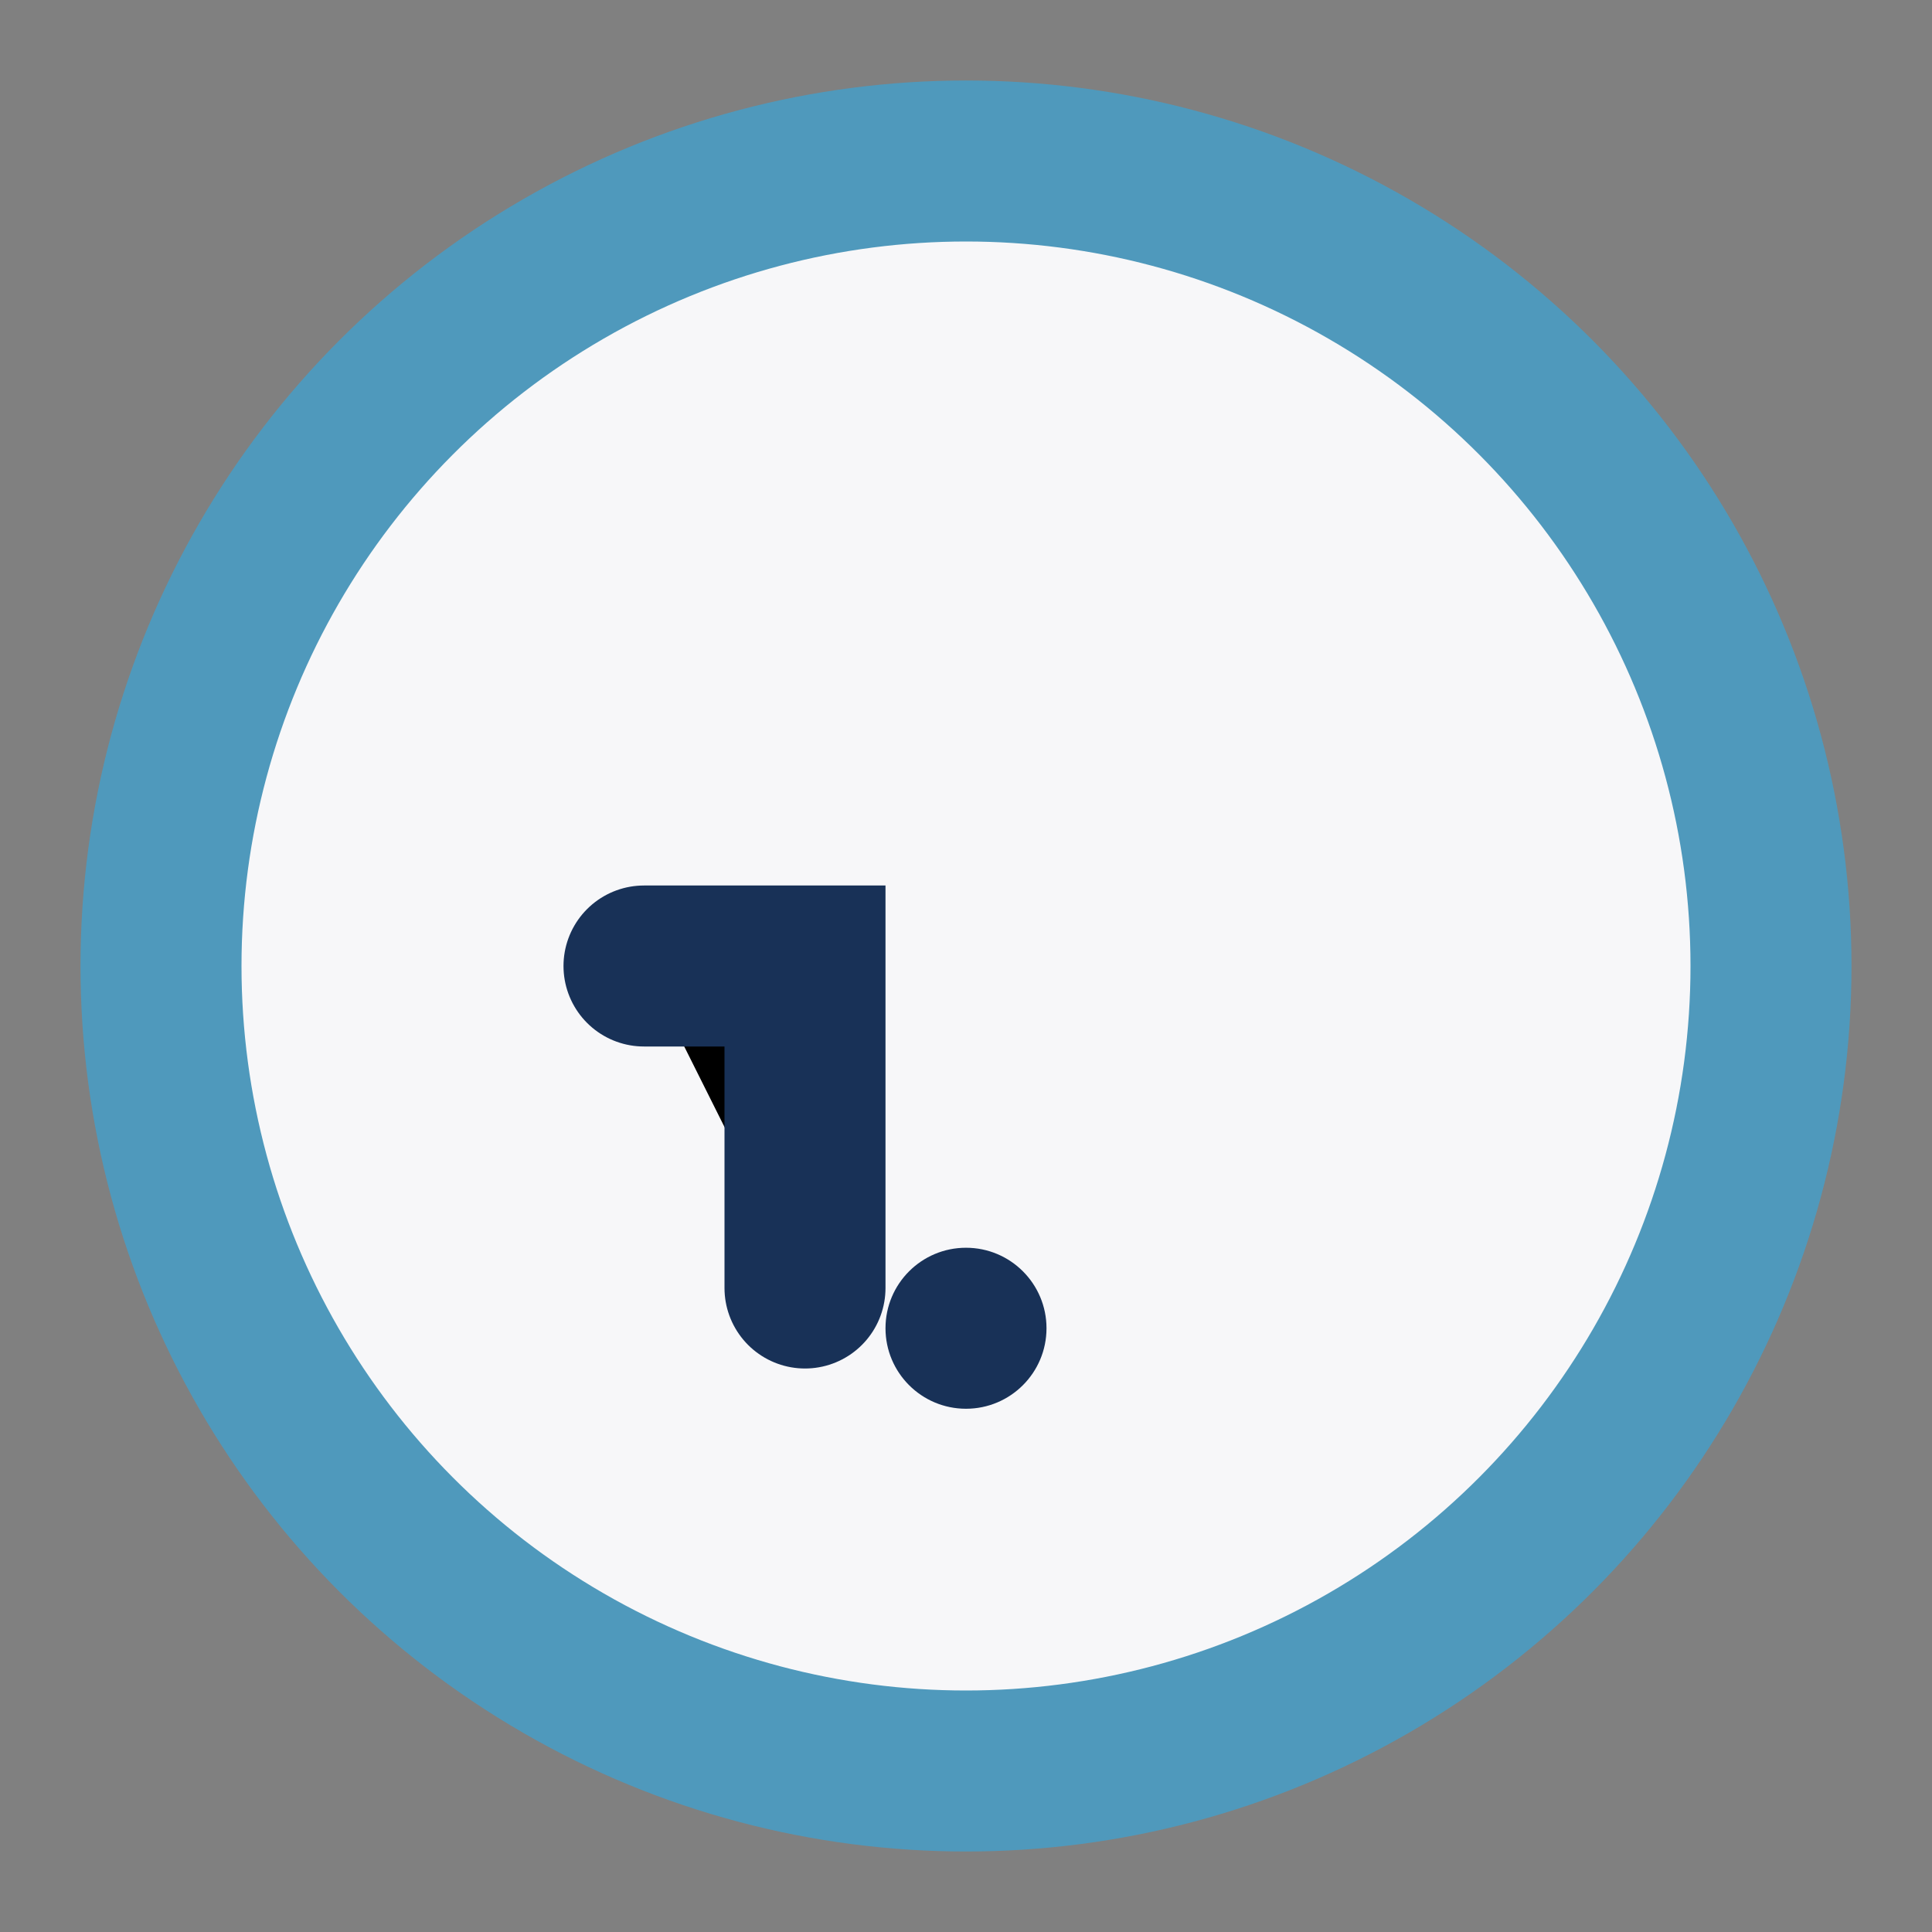 <?xml version="1.0" encoding="UTF-8"?>
<svg xmlns="http://www.w3.org/2000/svg" viewBox="0 0 24 24" width="24" height="24"><rect x="0" y="0" width="24" height="24" fill="#808080" stroke="none"/><circle cx="12" cy="12" r="10" fill="#F7F7F9" stroke="#4F99BC" stroke-width="2"/><path d="M8 12h2v4" stroke="#183157" stroke-width="2" stroke-linecap="round"/><circle cx="12" cy="16.5" r="1" fill="#183157"/></svg>